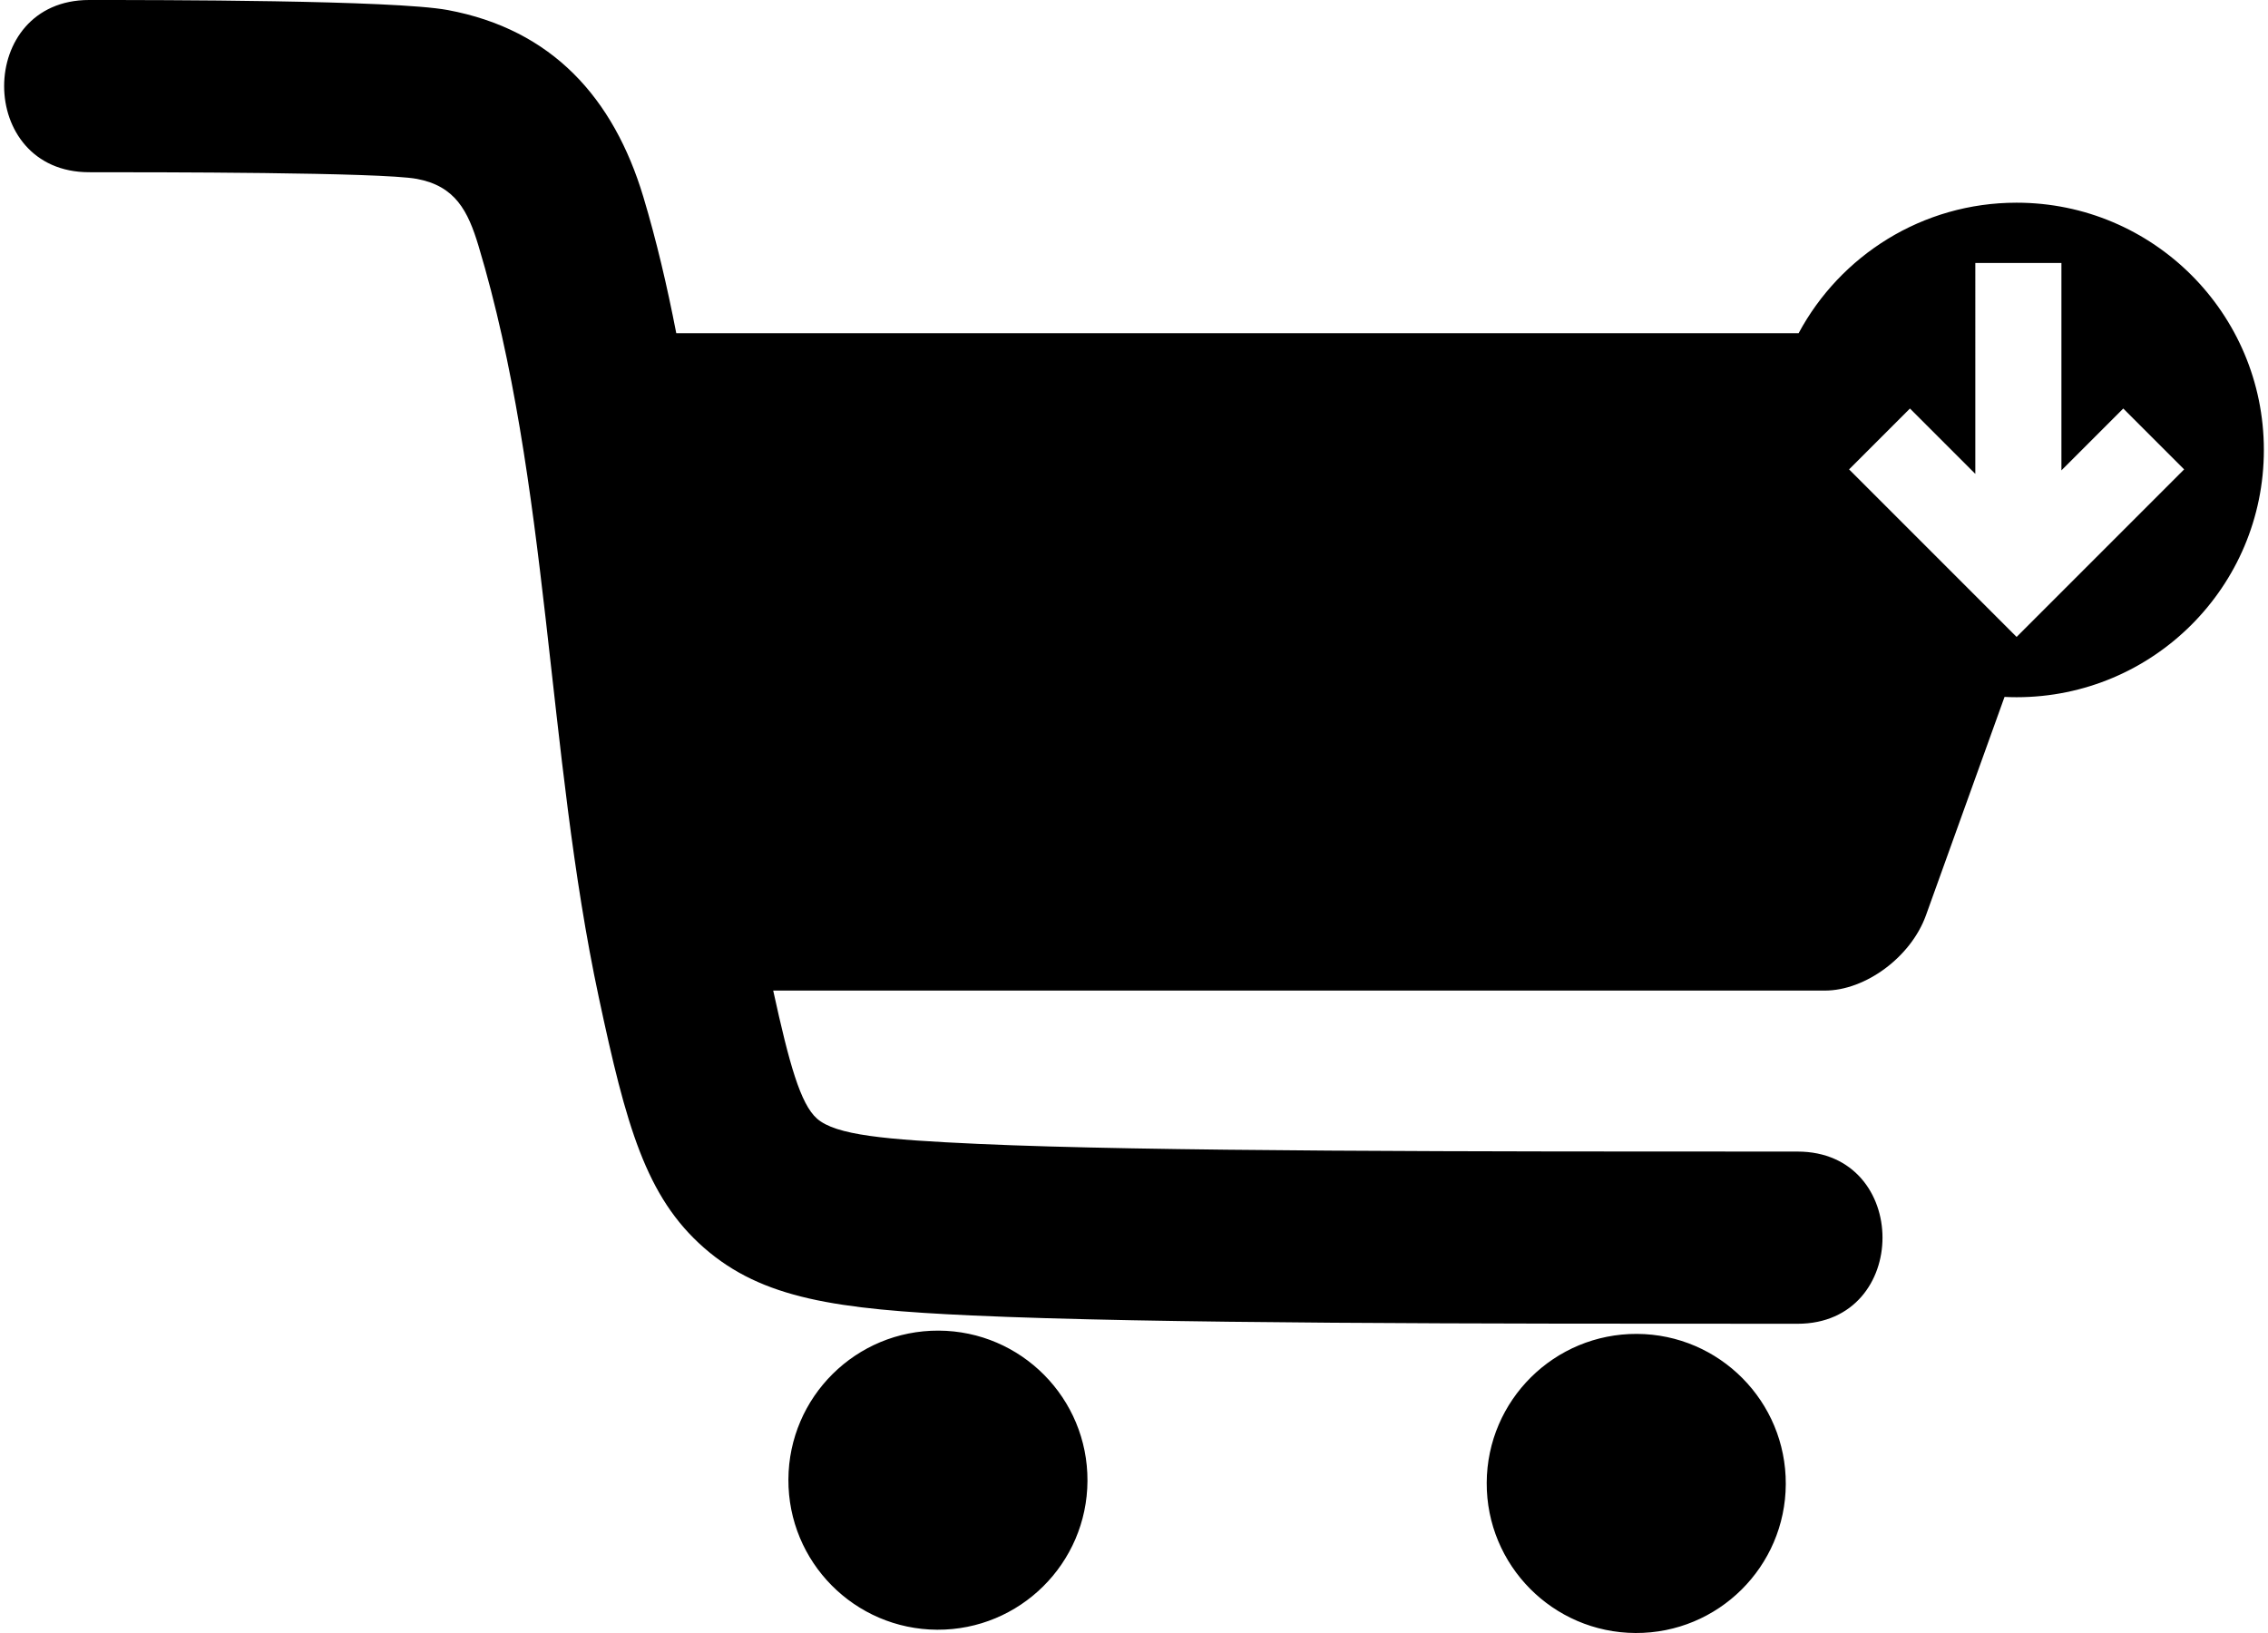<?xml version="1.0" encoding="UTF-8" standalone="no"?>
<svg xmlns:dc="http://purl.org/dc/elements/1.1/" xmlns:cc="http://creativecommons.org/ns#" xmlns:rdf="http://www.w3.org/1999/02/22-rdf-syntax-ns#" xmlns:svg="http://www.w3.org/2000/svg" xmlns="http://www.w3.org/2000/svg" xmlns:sodipodi="http://sodipodi.sourceforge.net/DTD/sodipodi-0.dtd" xmlns:inkscape="http://www.inkscape.org/namespaces/inkscape" xml:space="preserve" style="clip-rule:evenodd;fill-rule:evenodd;image-rendering:optimizeQuality;shape-rendering:geometricPrecision;text-rendering:geometricPrecision" viewBox="0 0 807.502 583.531" x="0px" y="0px" id="svg14" sodipodi:docname="noun_buy_2252604.svg" width="150" height="108" inkscape:version="0.92.5 (2060ec1f9f, 2020-04-08)">
  <defs id="defs4">
    <style type="text/css" id="style2">

    .fil0 {fill:black}

  </style>
  </defs>
  <g id="g8" transform="translate(-0.018)">
    <path class="fil0" d="m 719.16,72.43 c 48.8,0 88.36,39.56 88.36,88.36 0,48.79 -39.56,88.35 -88.36,88.35 -1.44,0 -2.88,-0.04 -4.31,-0.11 l -28.09,78.07 c -5.39,14.93 -21.65,26.87 -36.13,26.87 H 274.84 c 5.73,26.18 9.74,40.57 15.67,45.77 6.71,5.88 24.07,7.5 57.84,9.03 60.04,2.73 176.29,2.73 292.54,2.73 40.47,0 40.47,61.53 0,61.53 -114.93,0 -229.87,0 -295.19,-2.97 -48.3,-2.19 -74.78,-5.96 -95.58,-24.17 C 229.28,427.63 222.31,402.25 212.51,356.37 193.81,268.9 194.87,172.16 169.54,87.88 165.76,75.31 161.22,66.48 147.49,63.92 134.71,61.54 53.86,61.54 30.37,61.54 -10.1,61.54 -10.1,0 30.37,0 54.9,0 139.33,0.01 158.55,3.59 c 37.31,6.95 59.25,31.4 69.88,66.75 4.67,15.55 8.5,31.87 11.77,48.72 h 401.07 c 14.9,-27.75 44.19,-46.63 77.89,-46.63 z M 333.95,475.48 c 29.52,0.14 53.33,24.18 53.19,53.69 -0.14,29.51 -24.18,53.32 -53.69,53.19 -29.51,-0.15 -53.32,-24.18 -53.18,-53.69 0.14,-29.51 24.17,-53.32 53.68,-53.19 z m 249.55,1.17 c 29.51,0.15 53.32,24.18 53.18,53.69 -0.14,29.51 -24.17,53.32 -53.68,53.19 -29.51,-0.14 -53.33,-24.18 -53.19,-53.69 0.14,-29.51 24.18,-53.32 53.69,-53.19 z M 735.18,93.97 v 74.11 l 22.1,-22.1 21.75,21.75 -59.87,59.87 -59.86,-59.87 21.75,-21.75 23.36,23.36 V 93.97 Z" id="path6" inkscape:connector-curvature="0"/>
  </g>
</svg>
